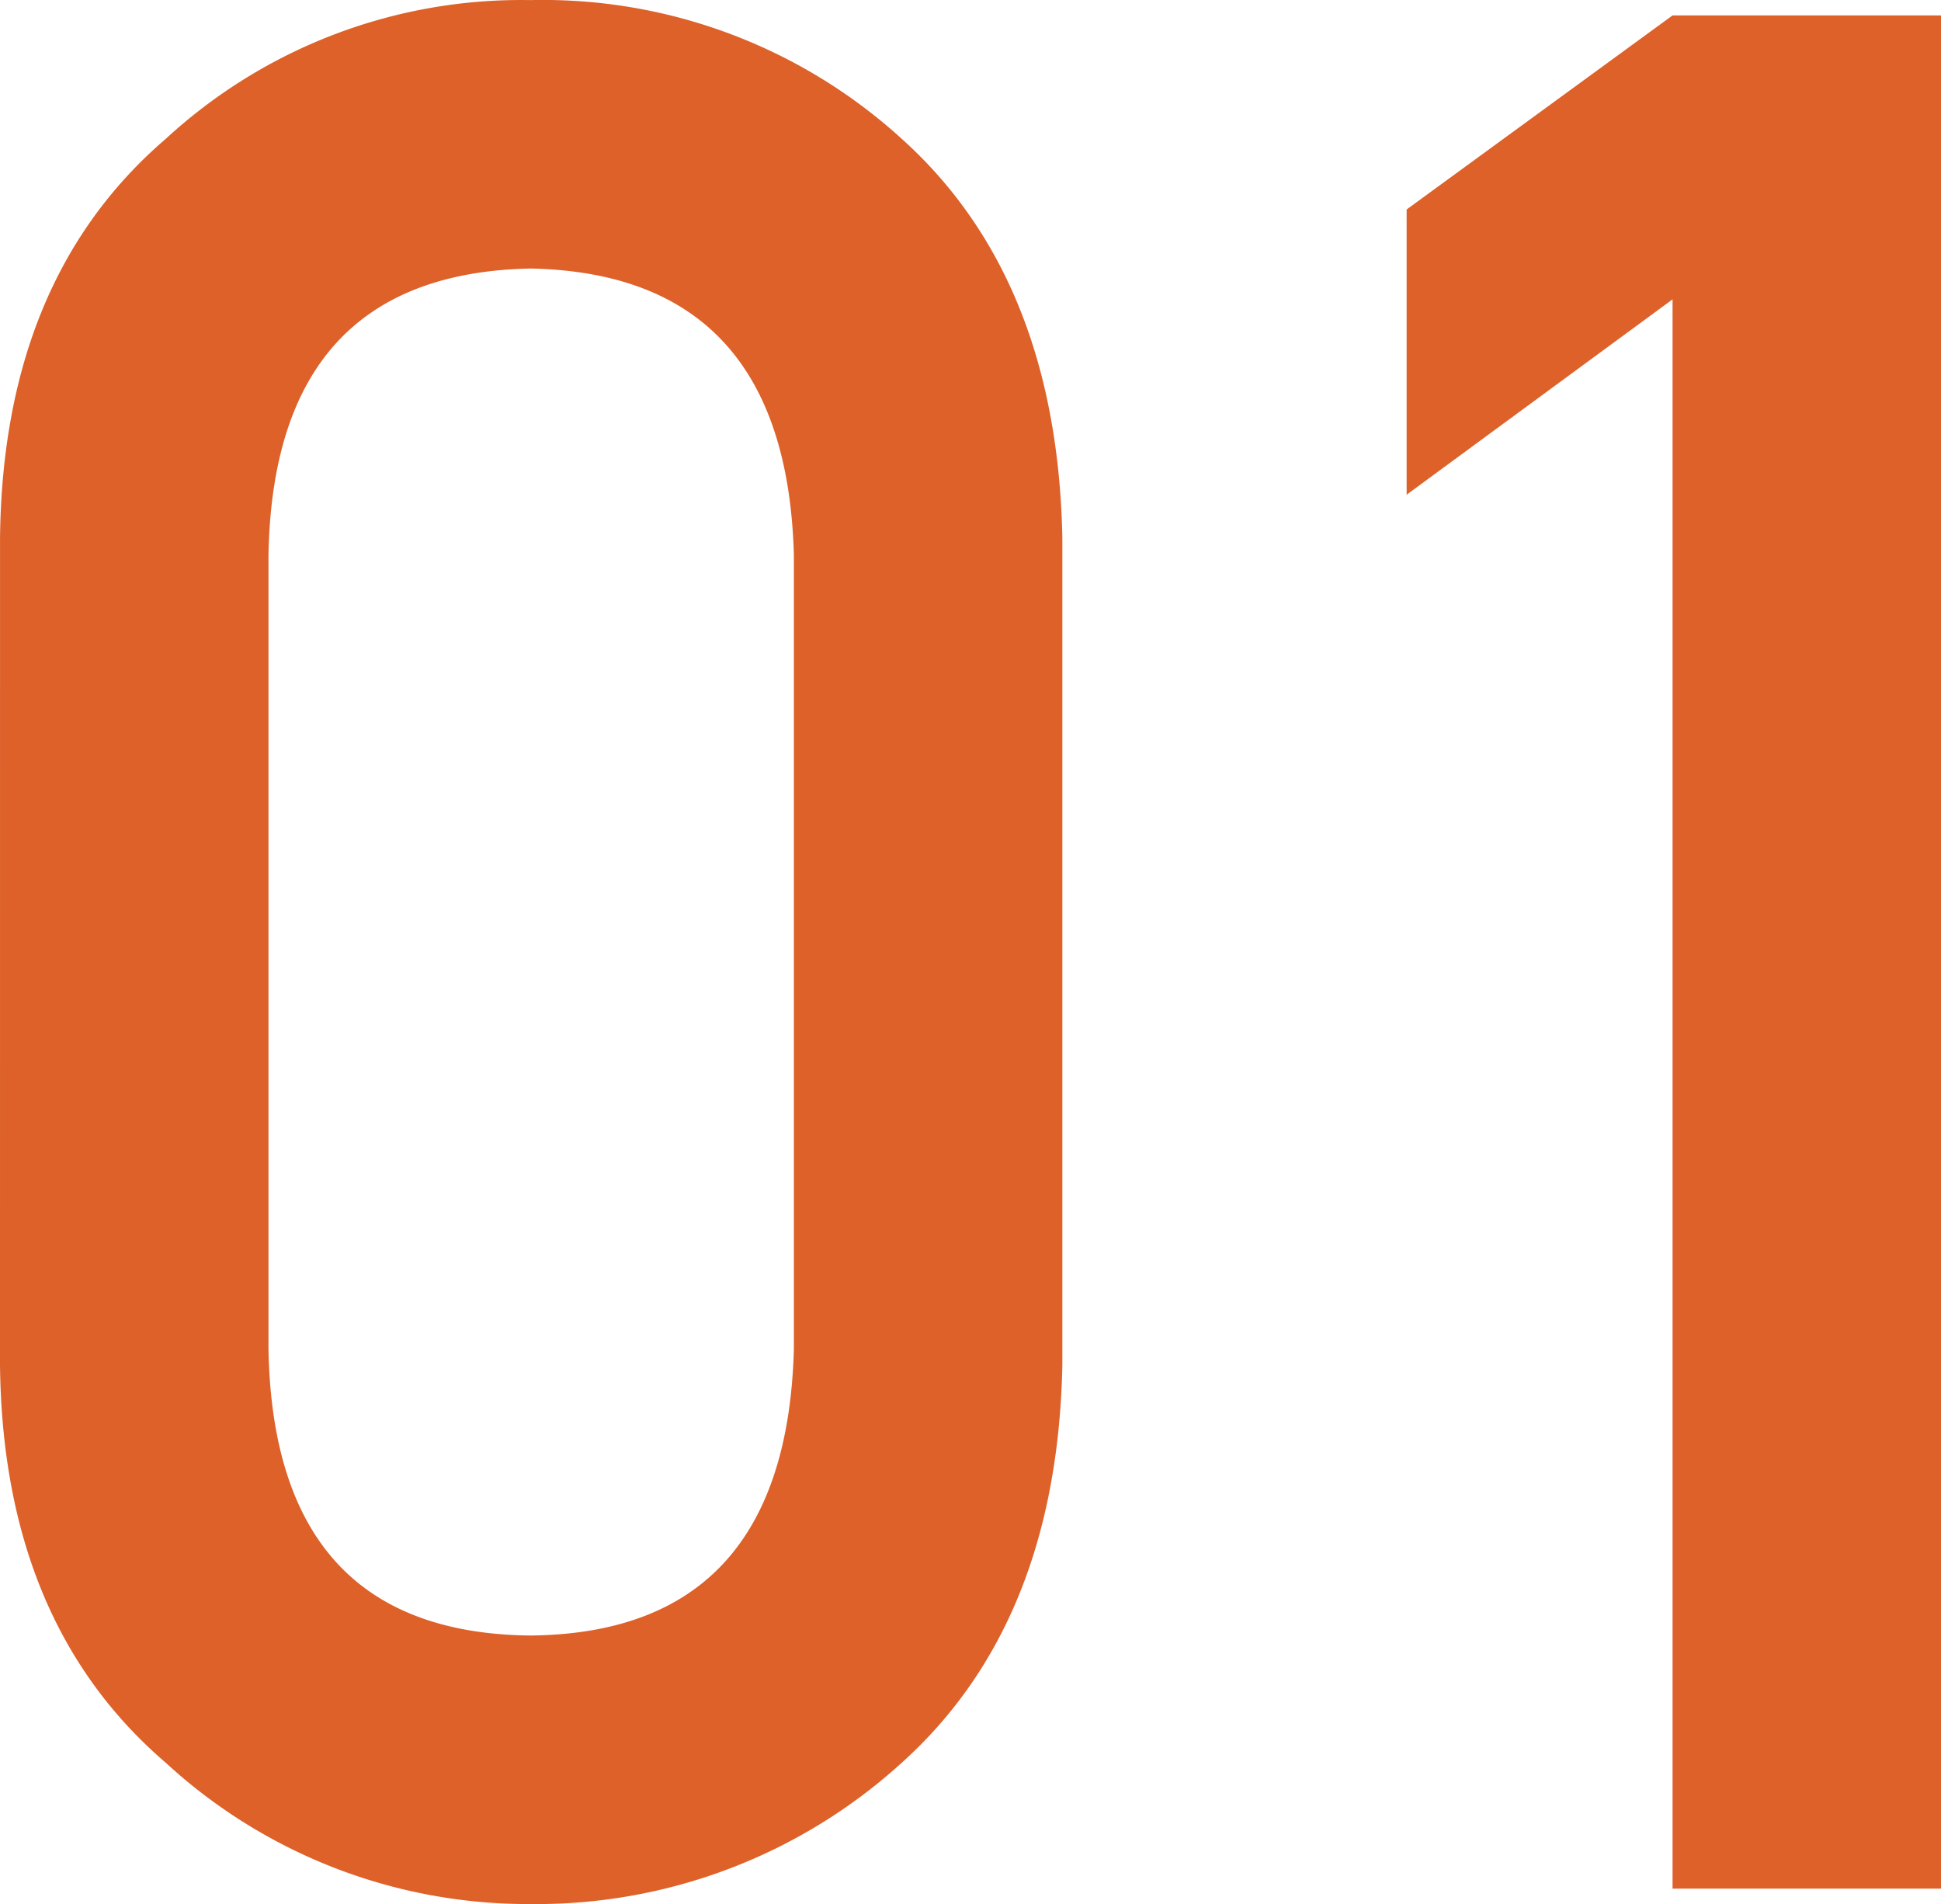 <svg xmlns="http://www.w3.org/2000/svg" width="59.023" height="57.891" viewBox="0 0 59.023 57.891">
  <path id="パス_1635" data-name="パス 1635" d="M-11.211-16.406q-.234,8.633-8.008,8.711-7.813-.078-7.969-8.711V-40.547q.156-8.555,7.969-8.711,7.773.156,8.008,8.711Zm-24.141.469q.078,7.852,5.039,12.109A16.254,16.254,0,0,0-19.219.469,16.5,16.5,0,0,0-7.93-3.828Q-3.2-8.086-3.047-15.937V-41.055Q-3.2-48.945-7.93-53.2a16.2,16.2,0,0,0-11.289-4.219A15.944,15.944,0,0,0-30.312-53.2q-4.961,4.258-5.039,12.148ZM15.508-48.32V0h8.164V-56.953H15.508l-8.086,5.9v8.672Z" transform="translate(35.352 57.422)" fill="#dd6129"/>
</svg>
